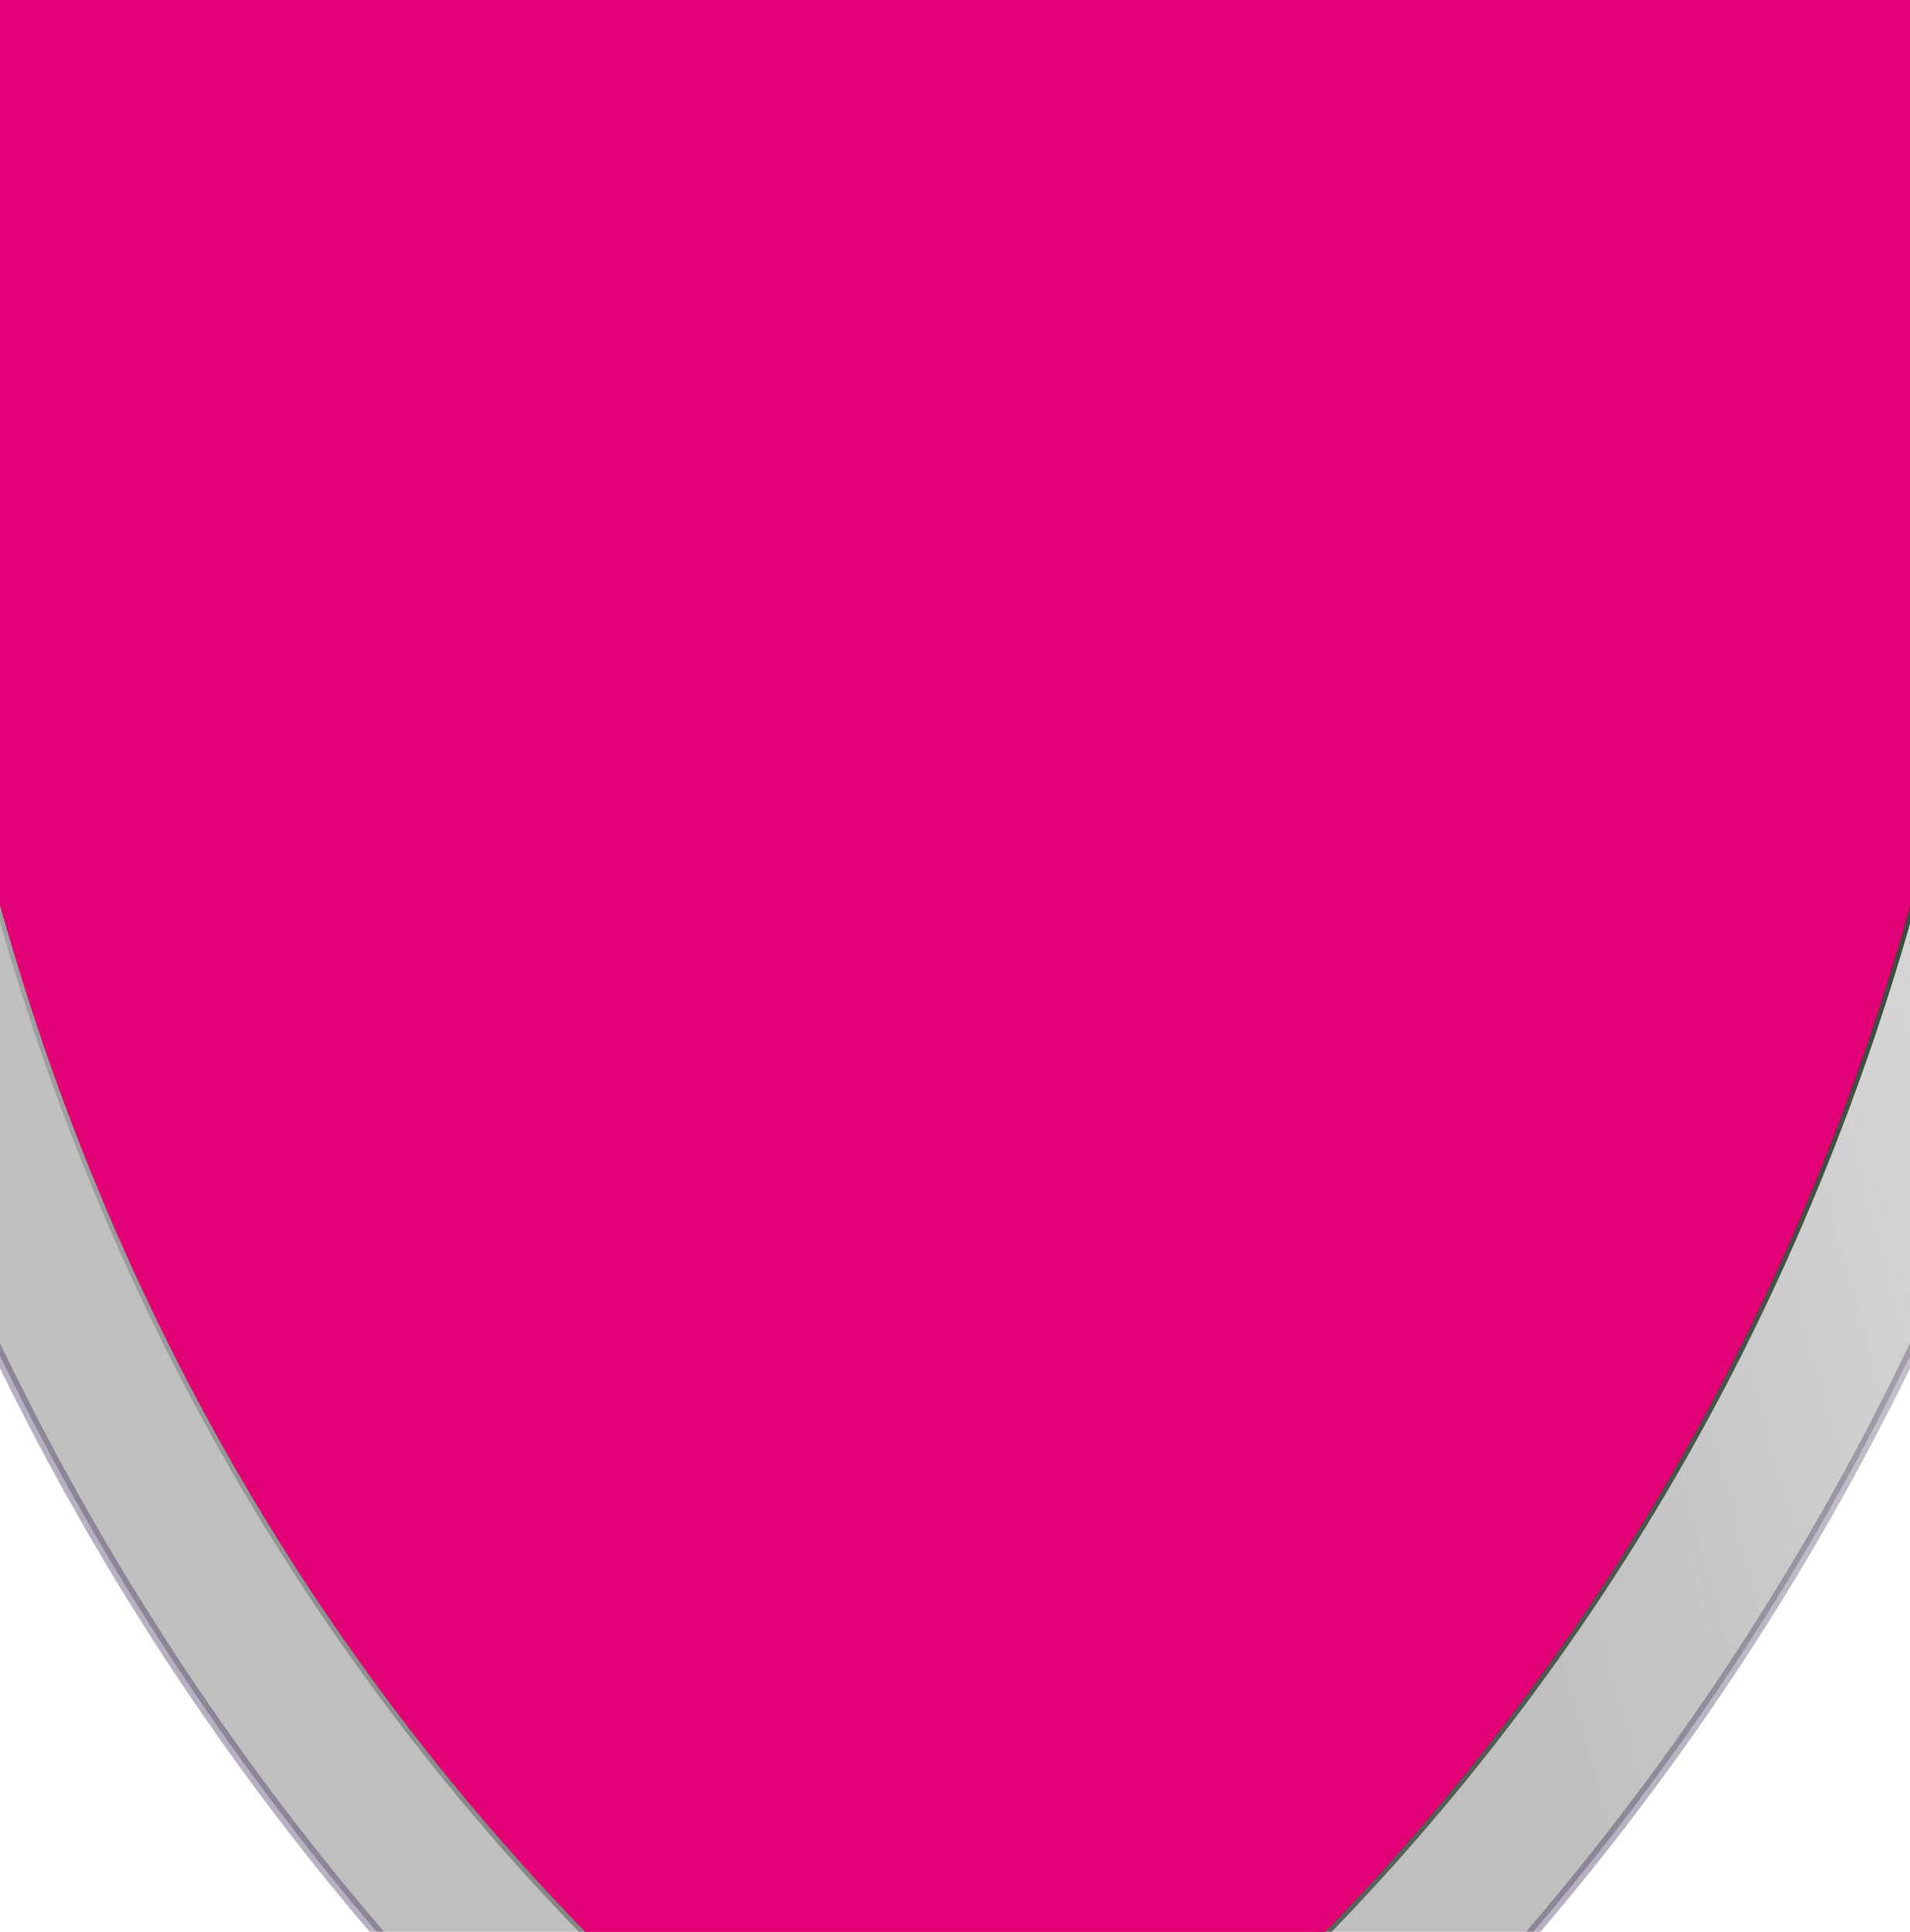<?xml version="1.0"?><svg width="161.006" height="162.852" xmlns="http://www.w3.org/2000/svg" xmlns:xlink="http://www.w3.org/1999/xlink">
 <title>Magenta Shield</title>
 <defs>
  <linearGradient id="linearGradient3630">
   <stop id="stop3632" offset="0" stop-color="#d72906"/>
   <stop id="stop3636" offset="1" stop-opacity="0.498" stop-color="#684342"/>
   <stop id="stop3634" offset="1" stop-opacity="0" stop-color="#000000"/>
  </linearGradient>
  <linearGradient id="linearGradient3607">
   <stop id="stop3615" offset="0" stop-opacity="0.247" stop-color="#fefbfe"/>
   <stop id="stop3617" offset="0.5" stop-opacity="0.122" stop-color="#d9f0e8"/>
   <stop id="stop3611" offset="1" stop-opacity="0" stop-color="#cccccc"/>
  </linearGradient>
  <linearGradient id="linearGradient3582">
   <stop id="stop3584" offset="0" stop-opacity="0.624" stop-color="#989898"/>
   <stop id="stop3586" offset="1" stop-opacity="0" stop-color="#cccccc"/>
  </linearGradient>
  <linearGradient id="linearGradient3230">
   <stop id="stop3232" offset="0" stop-color="#122f14"/>
   <stop id="stop3234" offset="1" stop-opacity="0" stop-color="#000000"/>
  </linearGradient>
  <linearGradient id="linearGradient3196">
   <stop id="stop3226" offset="0" stop-opacity="0.339" stop-color="#231949"/>
   <stop id="stop3200" offset="1" stop-opacity="0" stop-color="#000000"/>
  </linearGradient>
  <linearGradient x1="0.584" y1="0.286" x2="1.358" y2="0.049" id="linearGradient3190" xlink:href="#linearGradient3196"/>
  <linearGradient x1="1.237" y1="0.364" x2="-0.149" y2="0.5" id="linearGradient3236" xlink:href="#linearGradient3230"/>
  <linearGradient x1="0.584" y1="0.286" x2="1.358" y2="0.049" id="linearGradient3588" xlink:href="#linearGradient3582"/>
  <linearGradient x1="0.758" y1="0.259" x2="-0.968" y2="1.548" id="linearGradient3628" xlink:href="#linearGradient3630"/>
  <linearGradient x1="0.584" y1="0.286" x2="1.358" y2="0.049" id="linearGradient3653" xlink:href="#linearGradient3196"/>
  <linearGradient x1="0.584" y1="0.286" x2="1.358" y2="0.049" id="linearGradient3663" xlink:href="#linearGradient3196"/>
  <linearGradient x1="0.584" y1="0.286" x2="1.358" y2="0.049" id="linearGradient3667" xlink:href="#linearGradient3196"/>
  <linearGradient x1="0.08" y1="0.249" x2="0.718" y2="0.397" id="linearGradient3684" xlink:href="#linearGradient3607"/>
 </defs>
 <g>
  <title>Layer 1</title>
  <g id="layer3" display="none">
   <path d="m64.992,44.079l0,17.438l-16.937,0l0,23.937l16.937,0l0,17.75l23.969,0l0,-17.75l18.188,0l0,-23.937l-18.188,0l0,-17.438l-23.969,0z" id="rect3590" stroke-miterlimit="4" fill-rule="nonzero" fill="url(#linearGradient3628)"/>
  </g>
  <g externalResourcesRequired="false" id="svg_1">
   <path d="m-23.753,-21.623c-7.191,99.096 31.818,178.277 102.404,226.245c1.587,1.432 2.277,1.087 3.922,-0.143c70.448,-47.983 109.378,-127.109 102.194,-226.102c-80.012,-21.578 -135.691,-21.308 -208.52,0z" id="path2391" stroke-width="0.928px" stroke="url(#linearGradient3190)" fill-rule="evenodd" fill="url(#linearGradient3588)"/>
   <path d="m168.994,-9.441c6.103,86.474 -26.999,155.569 -86.895,197.428c-1.347,1.249 -1.932,0.949 -3.329,-0.124c-59.779,-41.872 -92.813,-110.92 -86.717,-197.304c64.981,-18.317 115.141,-18.594 176.941,0z" id="path2400" stroke-width="0.798px" stroke="url(#linearGradient3236)" fill-rule="evenodd" fill="#e20074"/>
  </g>
  <g id="svg_2" externalResourcesRequired="false">
   <path id="svg_3" d="m-23.753,-21.623c-7.191,99.096 31.818,178.277 102.404,226.245c1.587,1.432 2.277,1.087 3.922,-0.143c70.448,-47.983 109.378,-127.109 102.194,-226.102c-80.012,-21.578 -135.691,-21.308 -208.52,0z" stroke-width="0.928px" stroke="url(#linearGradient3190)" fill-rule="evenodd" fill="url(#linearGradient3588)"/>
   <path id="svg_4" d="m168.994,-9.441c6.103,86.474 -26.999,155.569 -86.895,197.428c-1.347,1.249 -1.932,0.949 -3.329,-0.124c-59.779,-41.872 -92.813,-110.92 -86.717,-197.304c64.981,-18.317 115.141,-18.594 176.941,0z" stroke-width="0.798px" stroke="url(#linearGradient3236)" fill-rule="evenodd" fill="#e20074"/>
  </g>
 </g>
</svg>